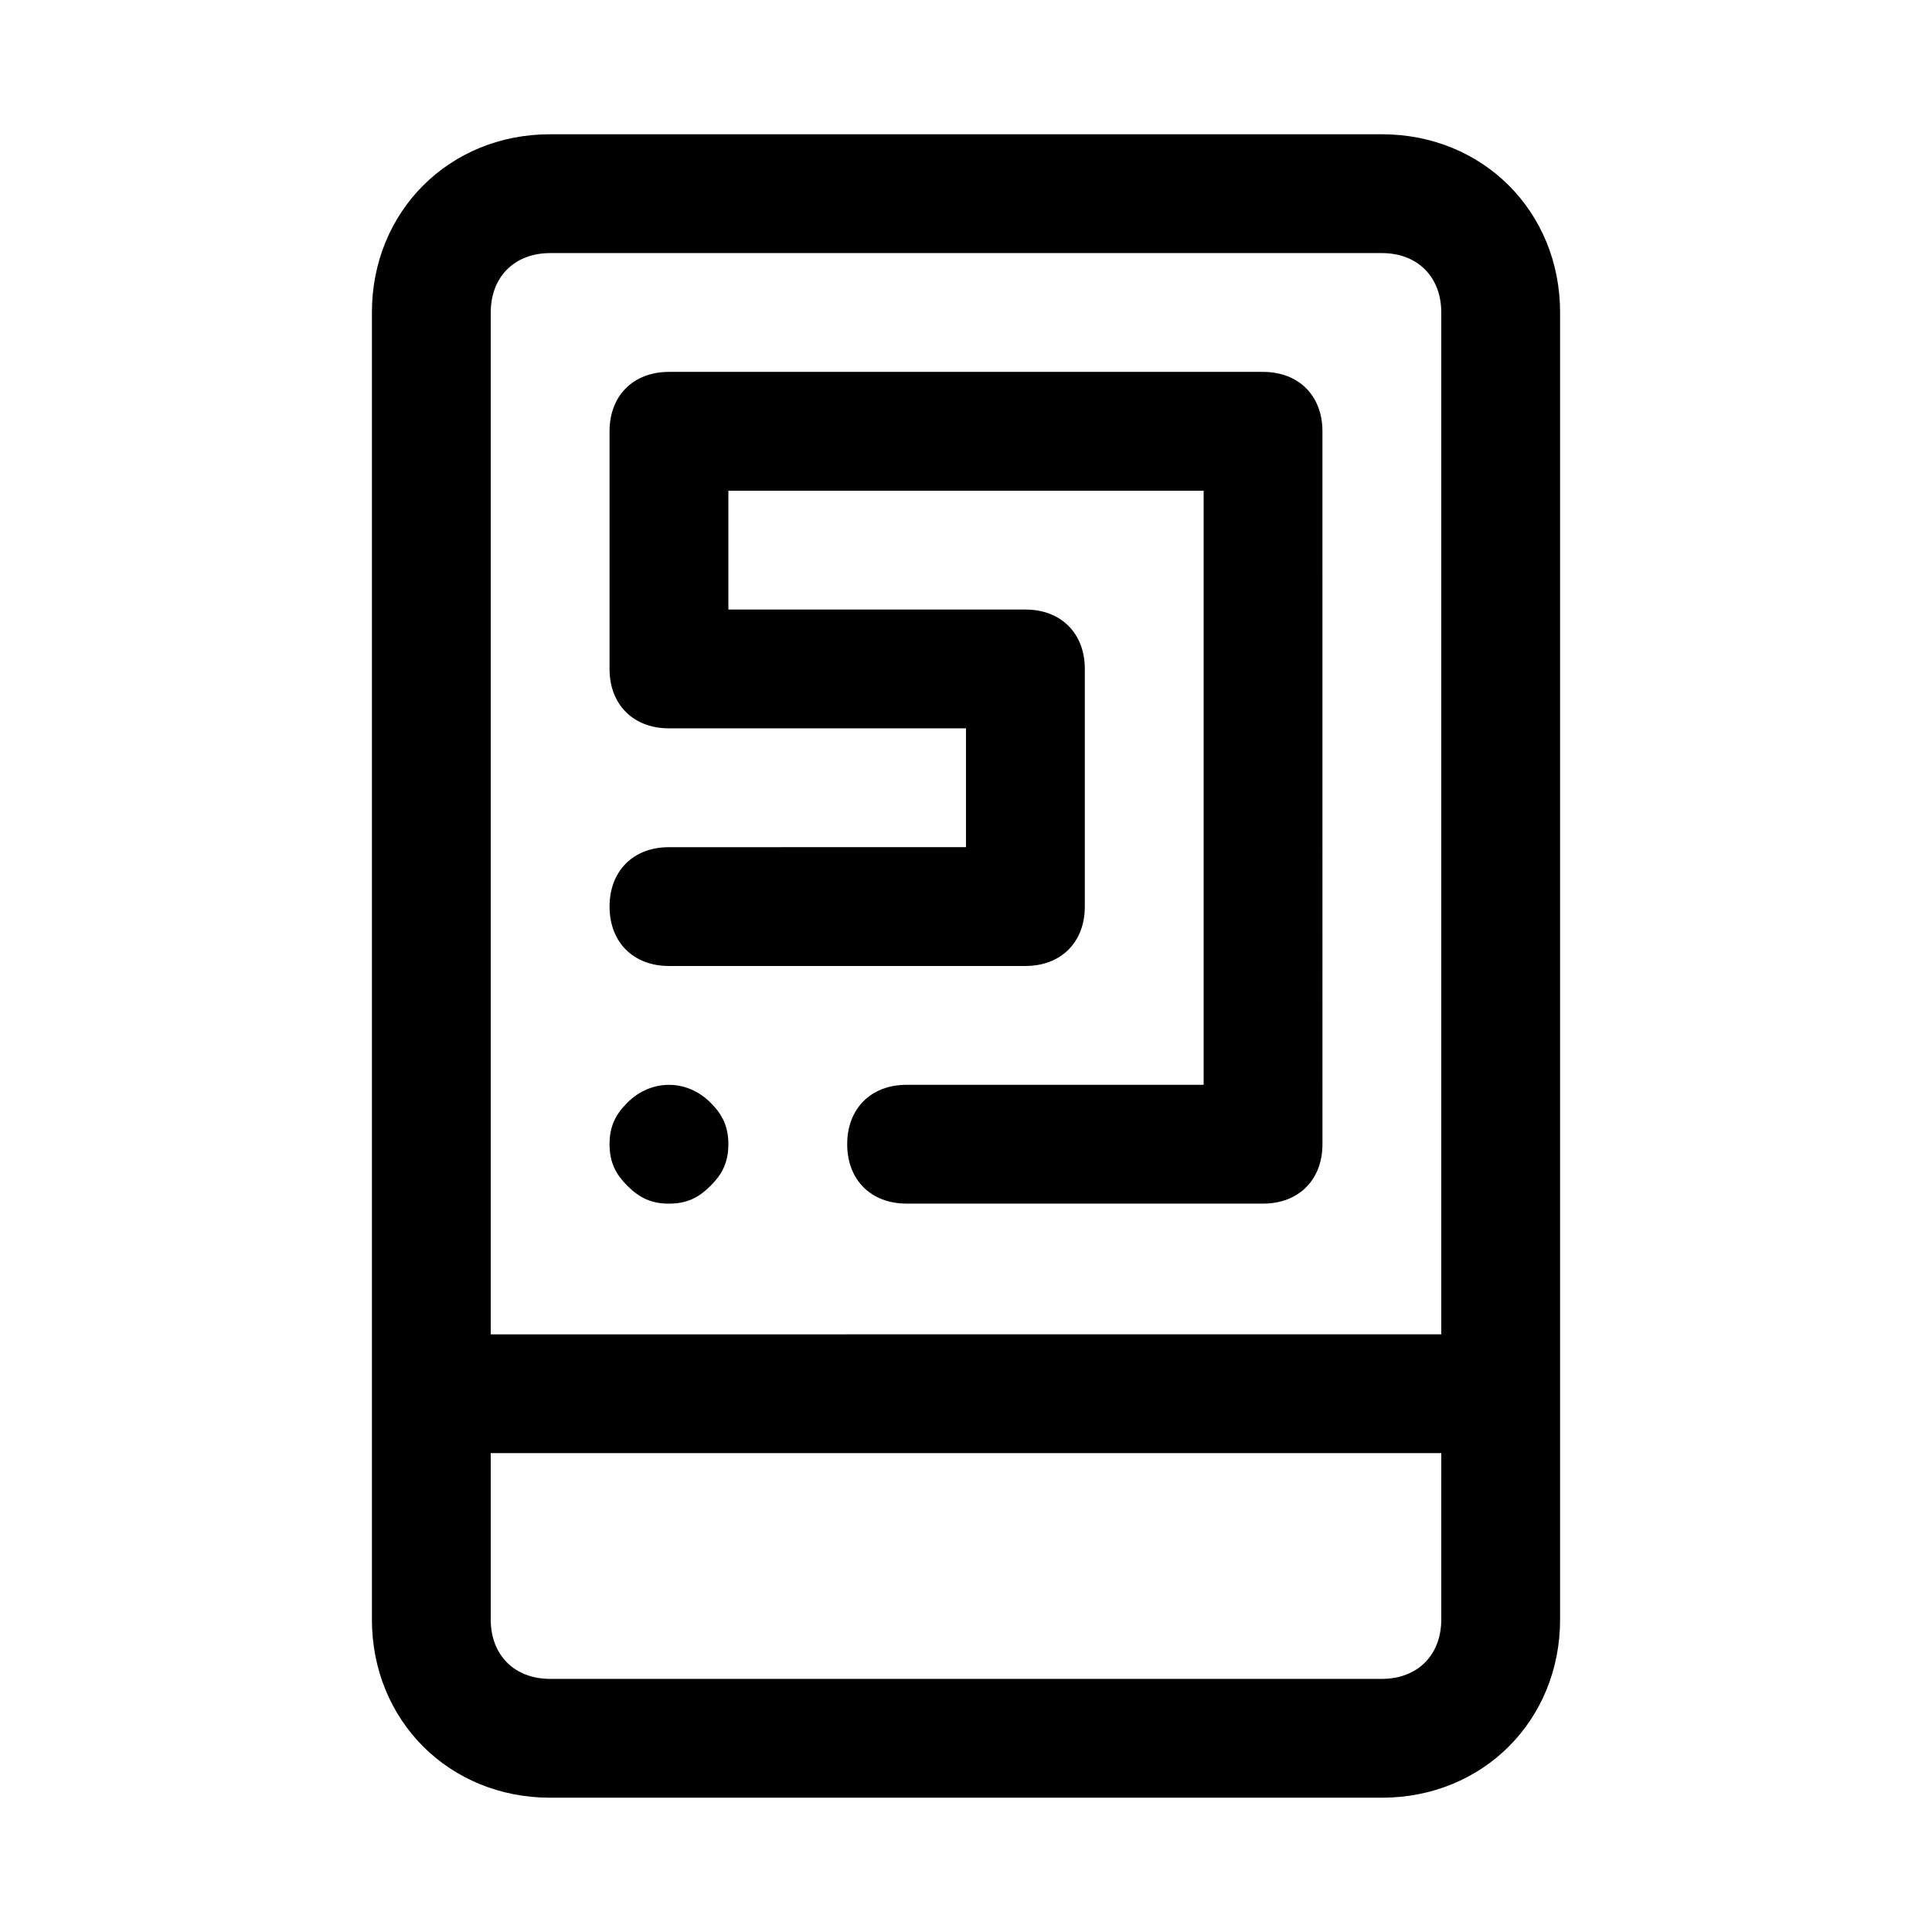 <?xml version="1.0" encoding="UTF-8"?>
<!-- Uploaded to: ICON Repo, www.iconrepo.com, Generator: ICON Repo Mixer Tools -->
<svg fill="#000000" width="800px" height="800px" version="1.1" viewBox="144 144 512 512" xmlns="http://www.w3.org/2000/svg">
 <g>
  <path d="m321.28 462.98c4.723 0 7.871-1.574 11.02-4.723 3.148-3.148 4.723-6.297 4.723-11.02s-1.574-7.871-4.723-11.02c-6.297-6.297-15.742-6.297-22.043 0-3.144 3.144-4.719 6.293-4.719 11.016 0 4.723 1.574 7.871 4.723 11.02 3.148 3.148 6.297 4.727 11.02 4.727z"/>
  <path d="m289.79 620.41h220.42c26.766 0 47.23-20.469 47.23-47.23v-346.37c0-26.766-20.469-47.23-47.23-47.23h-220.42c-26.766 0-47.23 20.469-47.23 47.23v346.37c0 26.766 20.465 47.23 47.23 47.23zm236.16-47.23c0 9.445-6.297 15.742-15.742 15.742h-220.42c-9.445 0-15.742-6.297-15.742-15.742v-44.082h251.91zm-236.16-362.11h220.42c9.445 0 15.742 6.297 15.742 15.742v270.8l-251.9 0.004v-270.8c0-9.445 6.297-15.742 15.742-15.742z"/>
  <path d="m321.28 368.51c-9.445 0-15.742 6.297-15.742 15.742 0 9.445 6.297 15.742 15.742 15.742h94.465c9.445 0 15.742-6.297 15.742-15.742v-62.977c0-9.445-6.297-15.742-15.742-15.742h-78.719v-31.488h125.95v157.44h-78.719c-9.445 0-15.742 6.297-15.742 15.742 0 9.445 6.297 15.742 15.742 15.742h94.465c9.445 0 15.742-6.297 15.742-15.742l-0.004-188.93c0-9.445-6.297-15.742-15.742-15.742h-157.44c-9.445 0-15.742 6.297-15.742 15.742v62.977c0 9.445 6.297 15.742 15.742 15.742h78.719v31.488z"/>
 </g>
</svg>